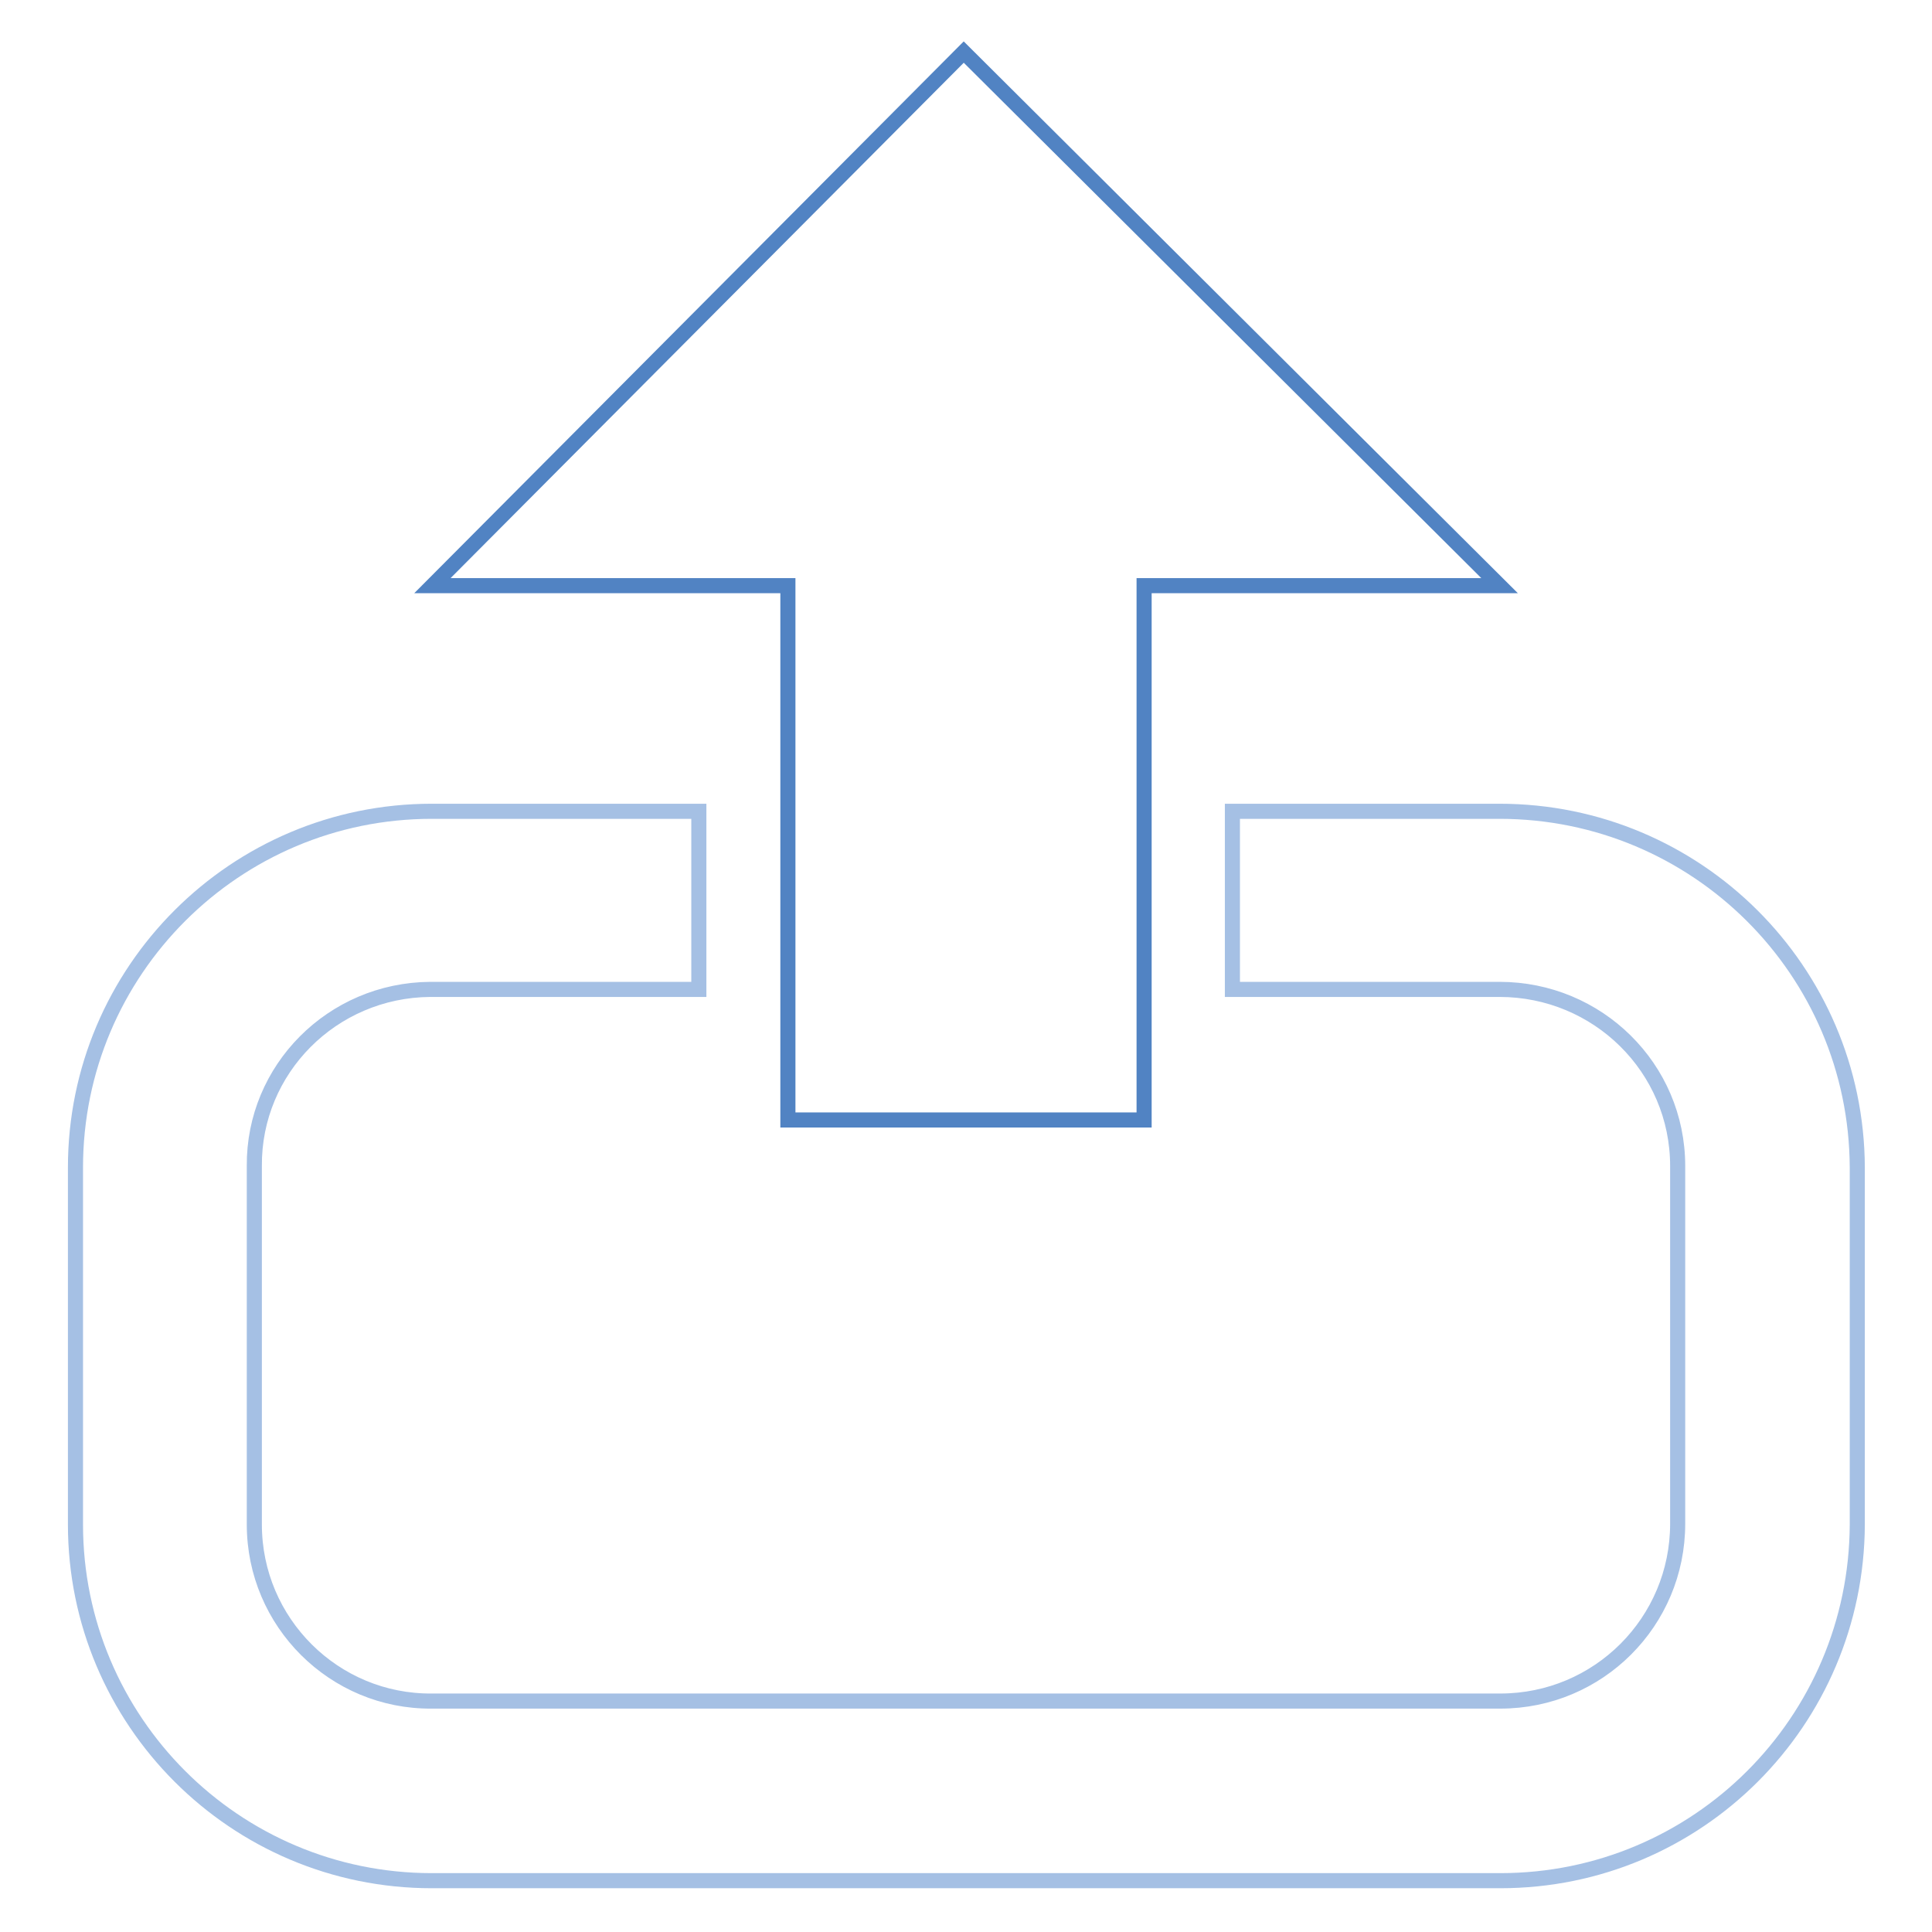 <?xml version="1.0" encoding="utf-8"?>
<!-- Svg Vector Icons : http://www.onlinewebfonts.com/icon -->
<!DOCTYPE svg PUBLIC "-//W3C//DTD SVG 1.1//EN" "http://www.w3.org/Graphics/SVG/1.1/DTD/svg11.dtd">
<svg version="1.1" xmlns="http://www.w3.org/2000/svg" xmlns:xlink="http://www.w3.org/1999/xlink" x="0px" y="0px" viewBox="0 0 256 256" enable-background="new 0 0 256 256" xml:space="preserve">
<g> <path stroke-width="2" fill-opacity="0" stroke="#a5c0e4"  d="M198.7,107.5h-35.4v23.6h35.4c13,0,23.6,10.4,23.6,23.4c0,0,0,0.1,0,0.1v47.3c0,13-10.5,23.5-23.5,23.5 c0,0-0.1,0-0.1,0H57.2c-12.9,0.1-23.5-10.4-23.5-23.4c0-0.1,0-0.1,0-0.2v-47.3C33.6,141.7,44,131.2,57,131.1c0.1,0,0.1,0,0.2,0 h35.4v-23.6H57.2c-26,0-47.2,21.1-47.2,47.2l0,0v47.3c0,26,21.1,47.2,47.2,47.2h141.6c26.1,0,47.2-21.1,47.3-47.2v-47.3 C246,128.6,224.8,107.5,198.7,107.5z"/> <path stroke-width="2" fill-opacity="0" stroke="#5183c3"  d="M127.7,6.9L57.3,77.6h47.1v70.8h47.2V77.6h47.1L127.7,6.9z"/></g>
</svg>
